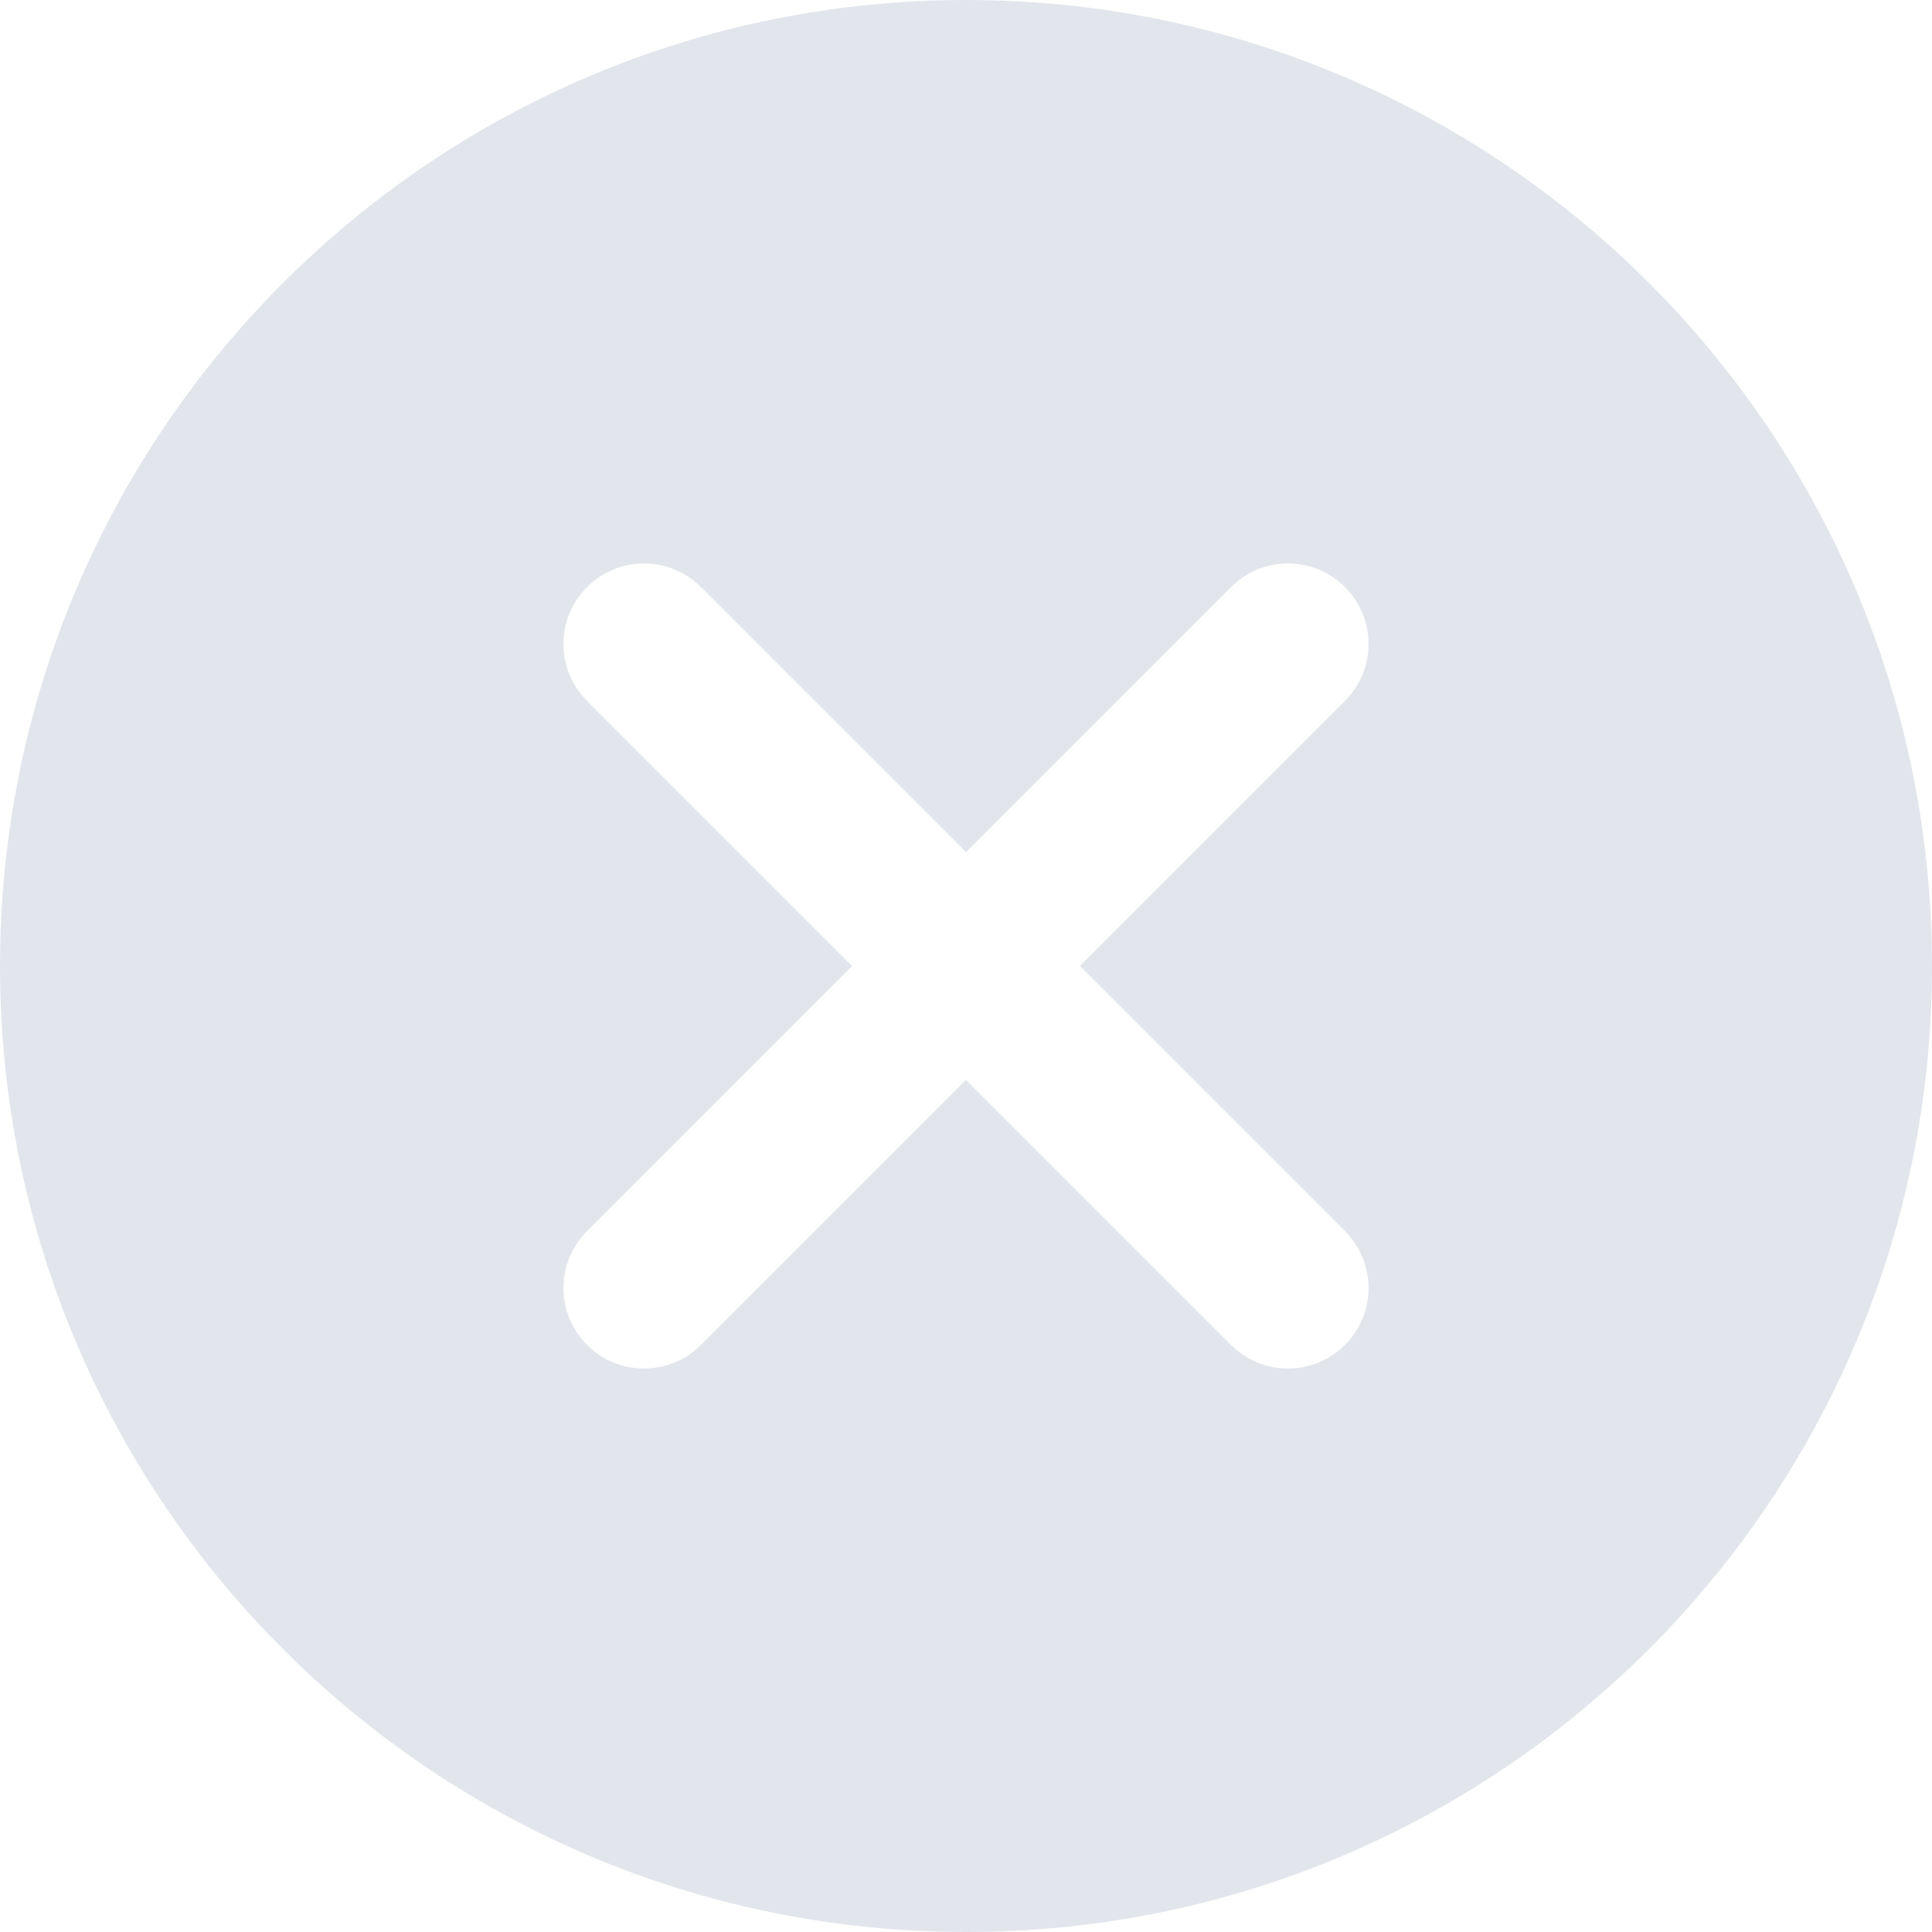 <?xml version="1.0" encoding="utf-8"?>
<svg xmlns="http://www.w3.org/2000/svg" fill="none" height="24" viewBox="0 0 24 24" width="24">
<path clip-rule="evenodd" d="M0 12C0 5.373 5.373 0 12 0C18.627 0 24 5.373 24 12C24 18.627 18.627 24 12 24C5.373 24 0 18.627 0 12ZM16.707 15.293L13.414 12C13.414 12 16.554 8.861 16.707 8.707C17.098 8.317 17.098 7.684 16.707 7.293C16.317 6.902 15.684 6.902 15.293 7.293L12 10.586C12 10.586 8.861 7.446 8.707 7.293C8.317 6.902 7.684 6.902 7.293 7.293C6.902 7.683 6.902 8.316 7.293 8.707L10.586 12C10.586 12 7.446 15.139 7.293 15.293C6.902 15.683 6.902 16.316 7.293 16.707C7.683 17.098 8.316 17.098 8.707 16.707L12 13.414C12 13.414 15.139 16.554 15.293 16.707C15.683 17.098 16.316 17.098 16.707 16.707C17.098 16.317 17.098 15.684 16.707 15.293Z" fill="#E2E6EC" fill-rule="evenodd"/>
</svg>